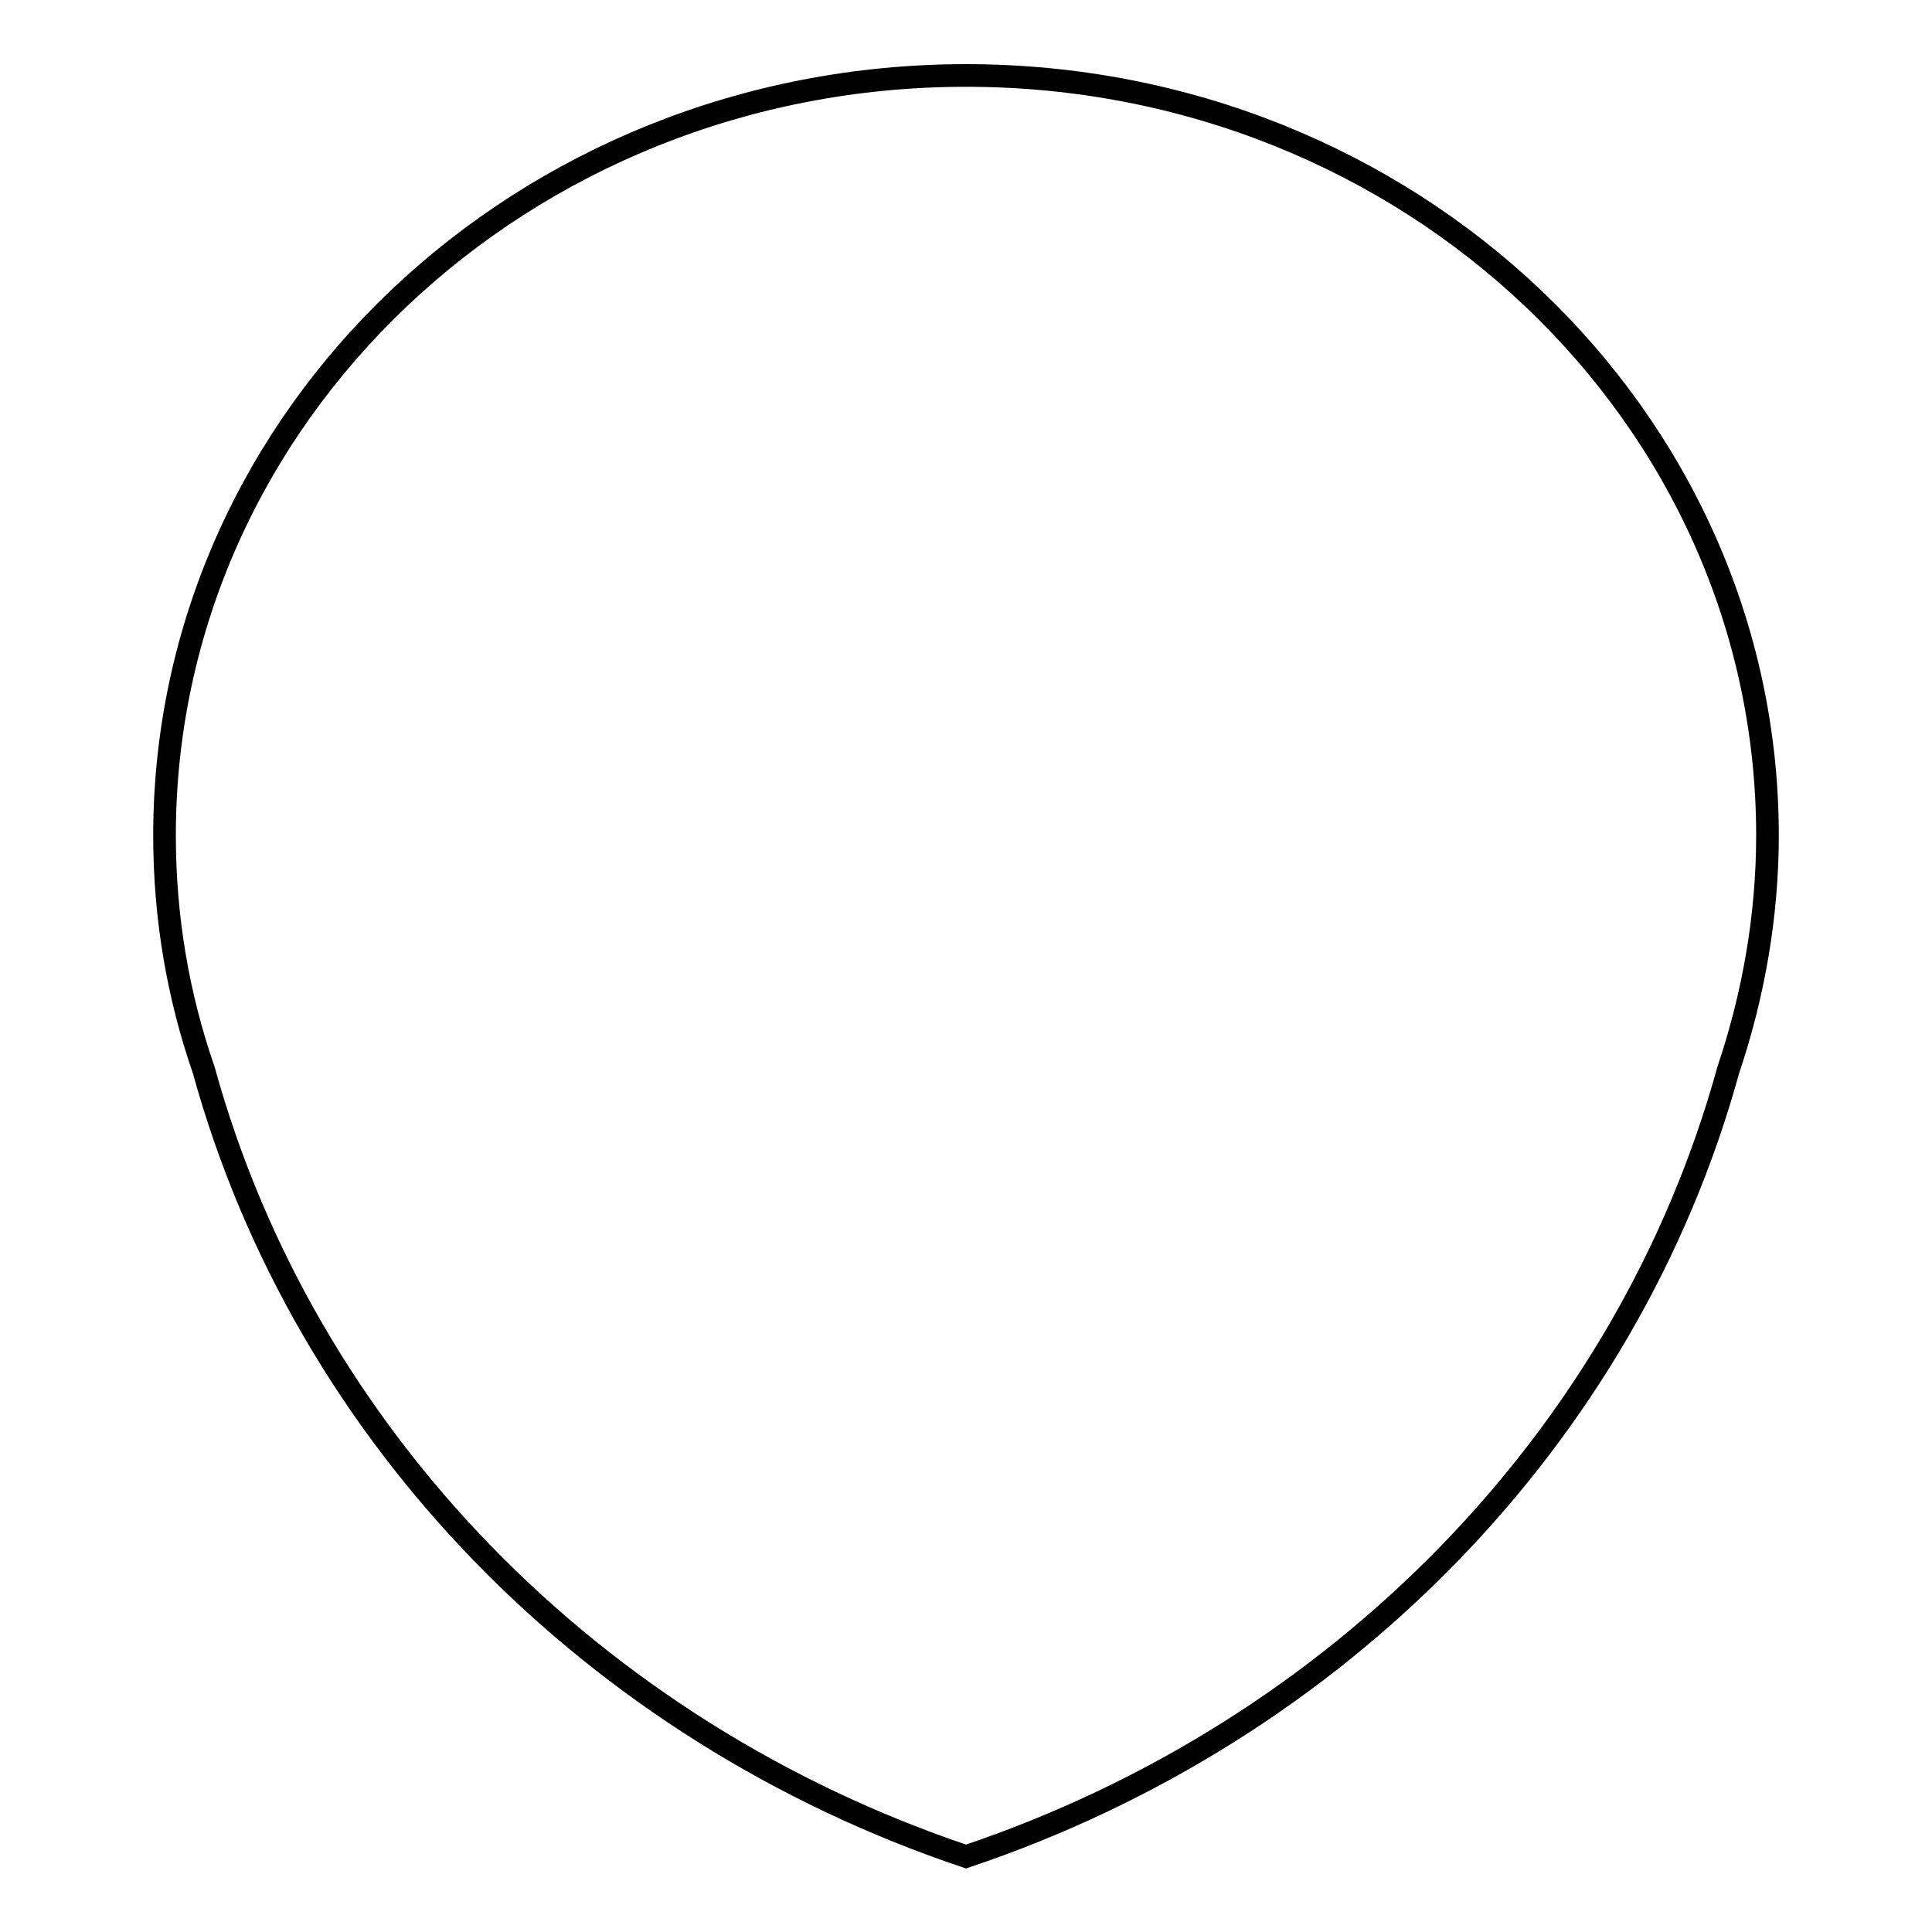 <?xml version="1.0" encoding="utf-8"?>
<!-- Svg Vector Icons : http://www.onlinewebfonts.com/icon -->
<!DOCTYPE svg PUBLIC "-//W3C//DTD SVG 1.1//EN" "http://www.w3.org/Graphics/SVG/1.1/DTD/svg11.dtd">
<svg version="1.1" xmlns="http://www.w3.org/2000/svg" xmlns:xlink="http://www.w3.org/1999/xlink" x="0px" y="0px" viewBox="0 0 256 256" enable-background="new 0 0 256 256" xml:space="preserve">
<g><g><path stroke-width="3" fill-opacity="0" stroke="#000000"  d="M27,141.8c13.4,48.6,51.6,87.6,101,104.2c49.4-16.6,87.6-55.6,101-104.2c3.3-9.8,5.2-20.3,5.2-31.1C234.2,55.1,186.7,10,128,10C69.3,10,21.8,55.1,21.8,110.7C21.8,121.6,23.6,132,27,141.8z"/></g></g>
</svg>